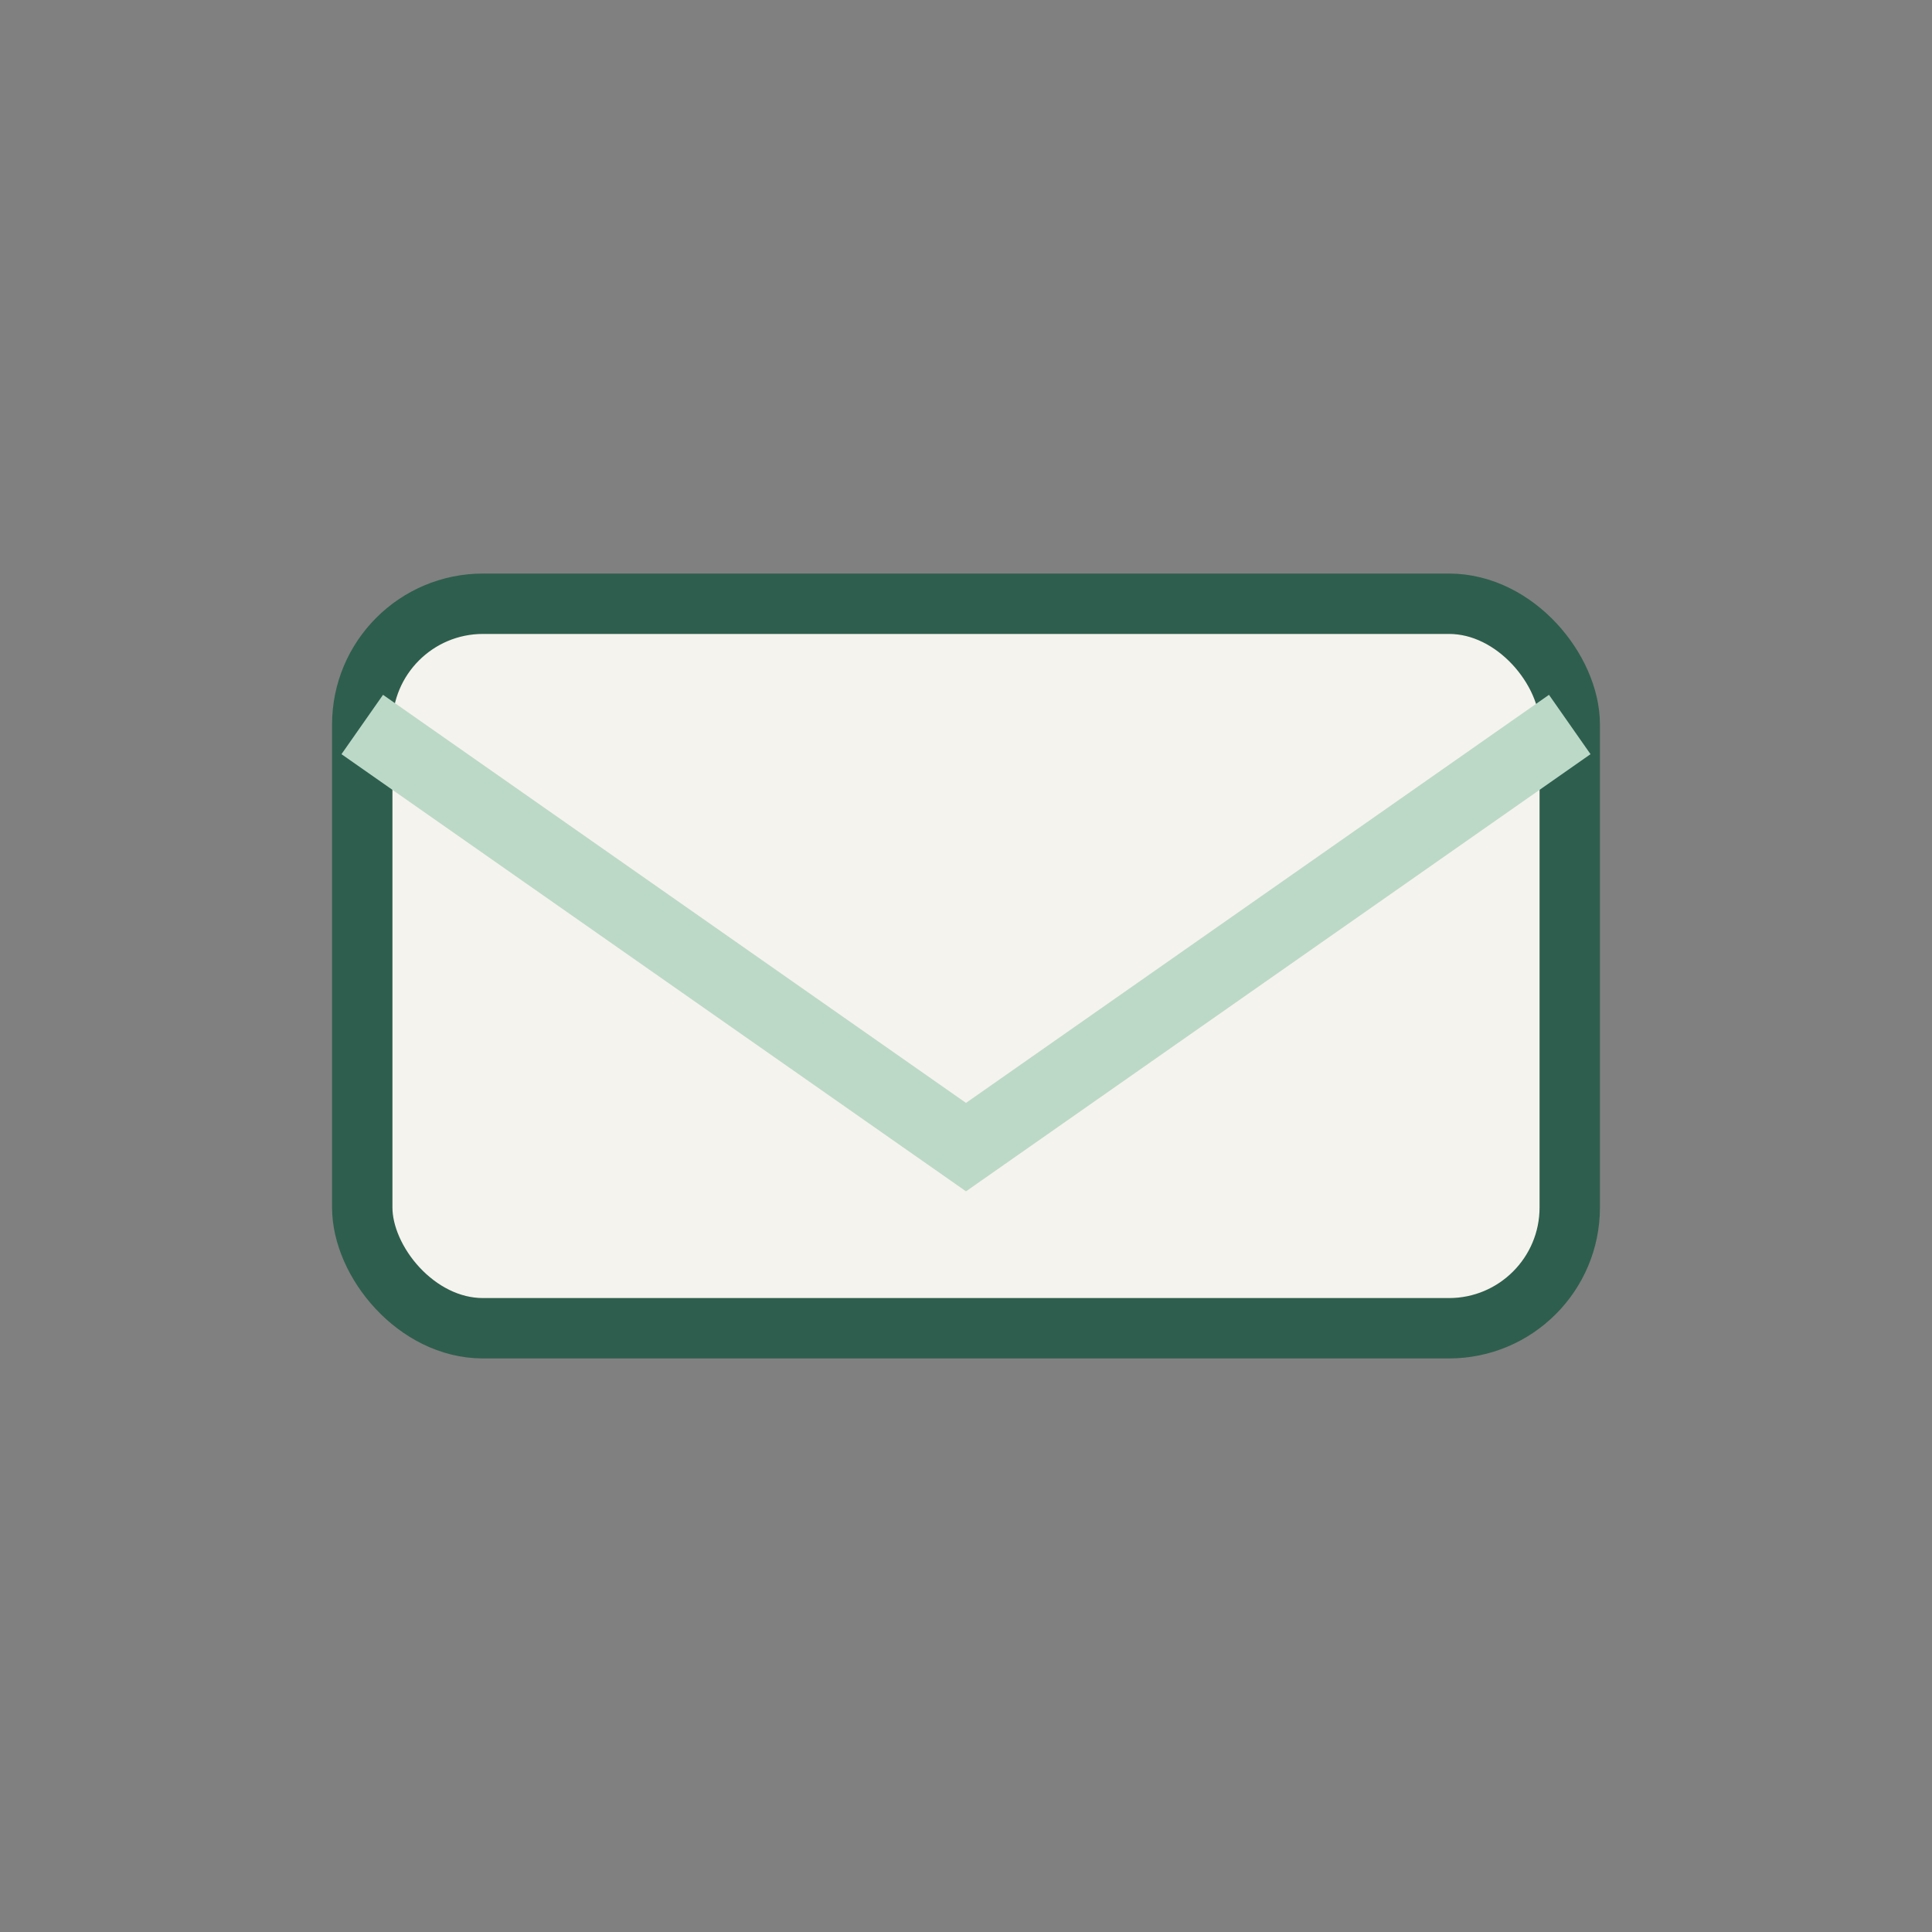 <?xml version="1.0" encoding="UTF-8"?>
<svg xmlns="http://www.w3.org/2000/svg" width="32" height="32" viewBox="0 0 32 32"><rect x="0" y="0" width="32" height="32" fill="#808080" stroke="none"/><rect x="6" y="10" width="20" height="12" rx="2" fill="#F5F3ED" stroke="#2E5E4E" stroke-width="1"/><path d="M6 12l10 7 10-7" stroke="#BCD9C8" stroke-width="1.2" fill="none"/></svg>